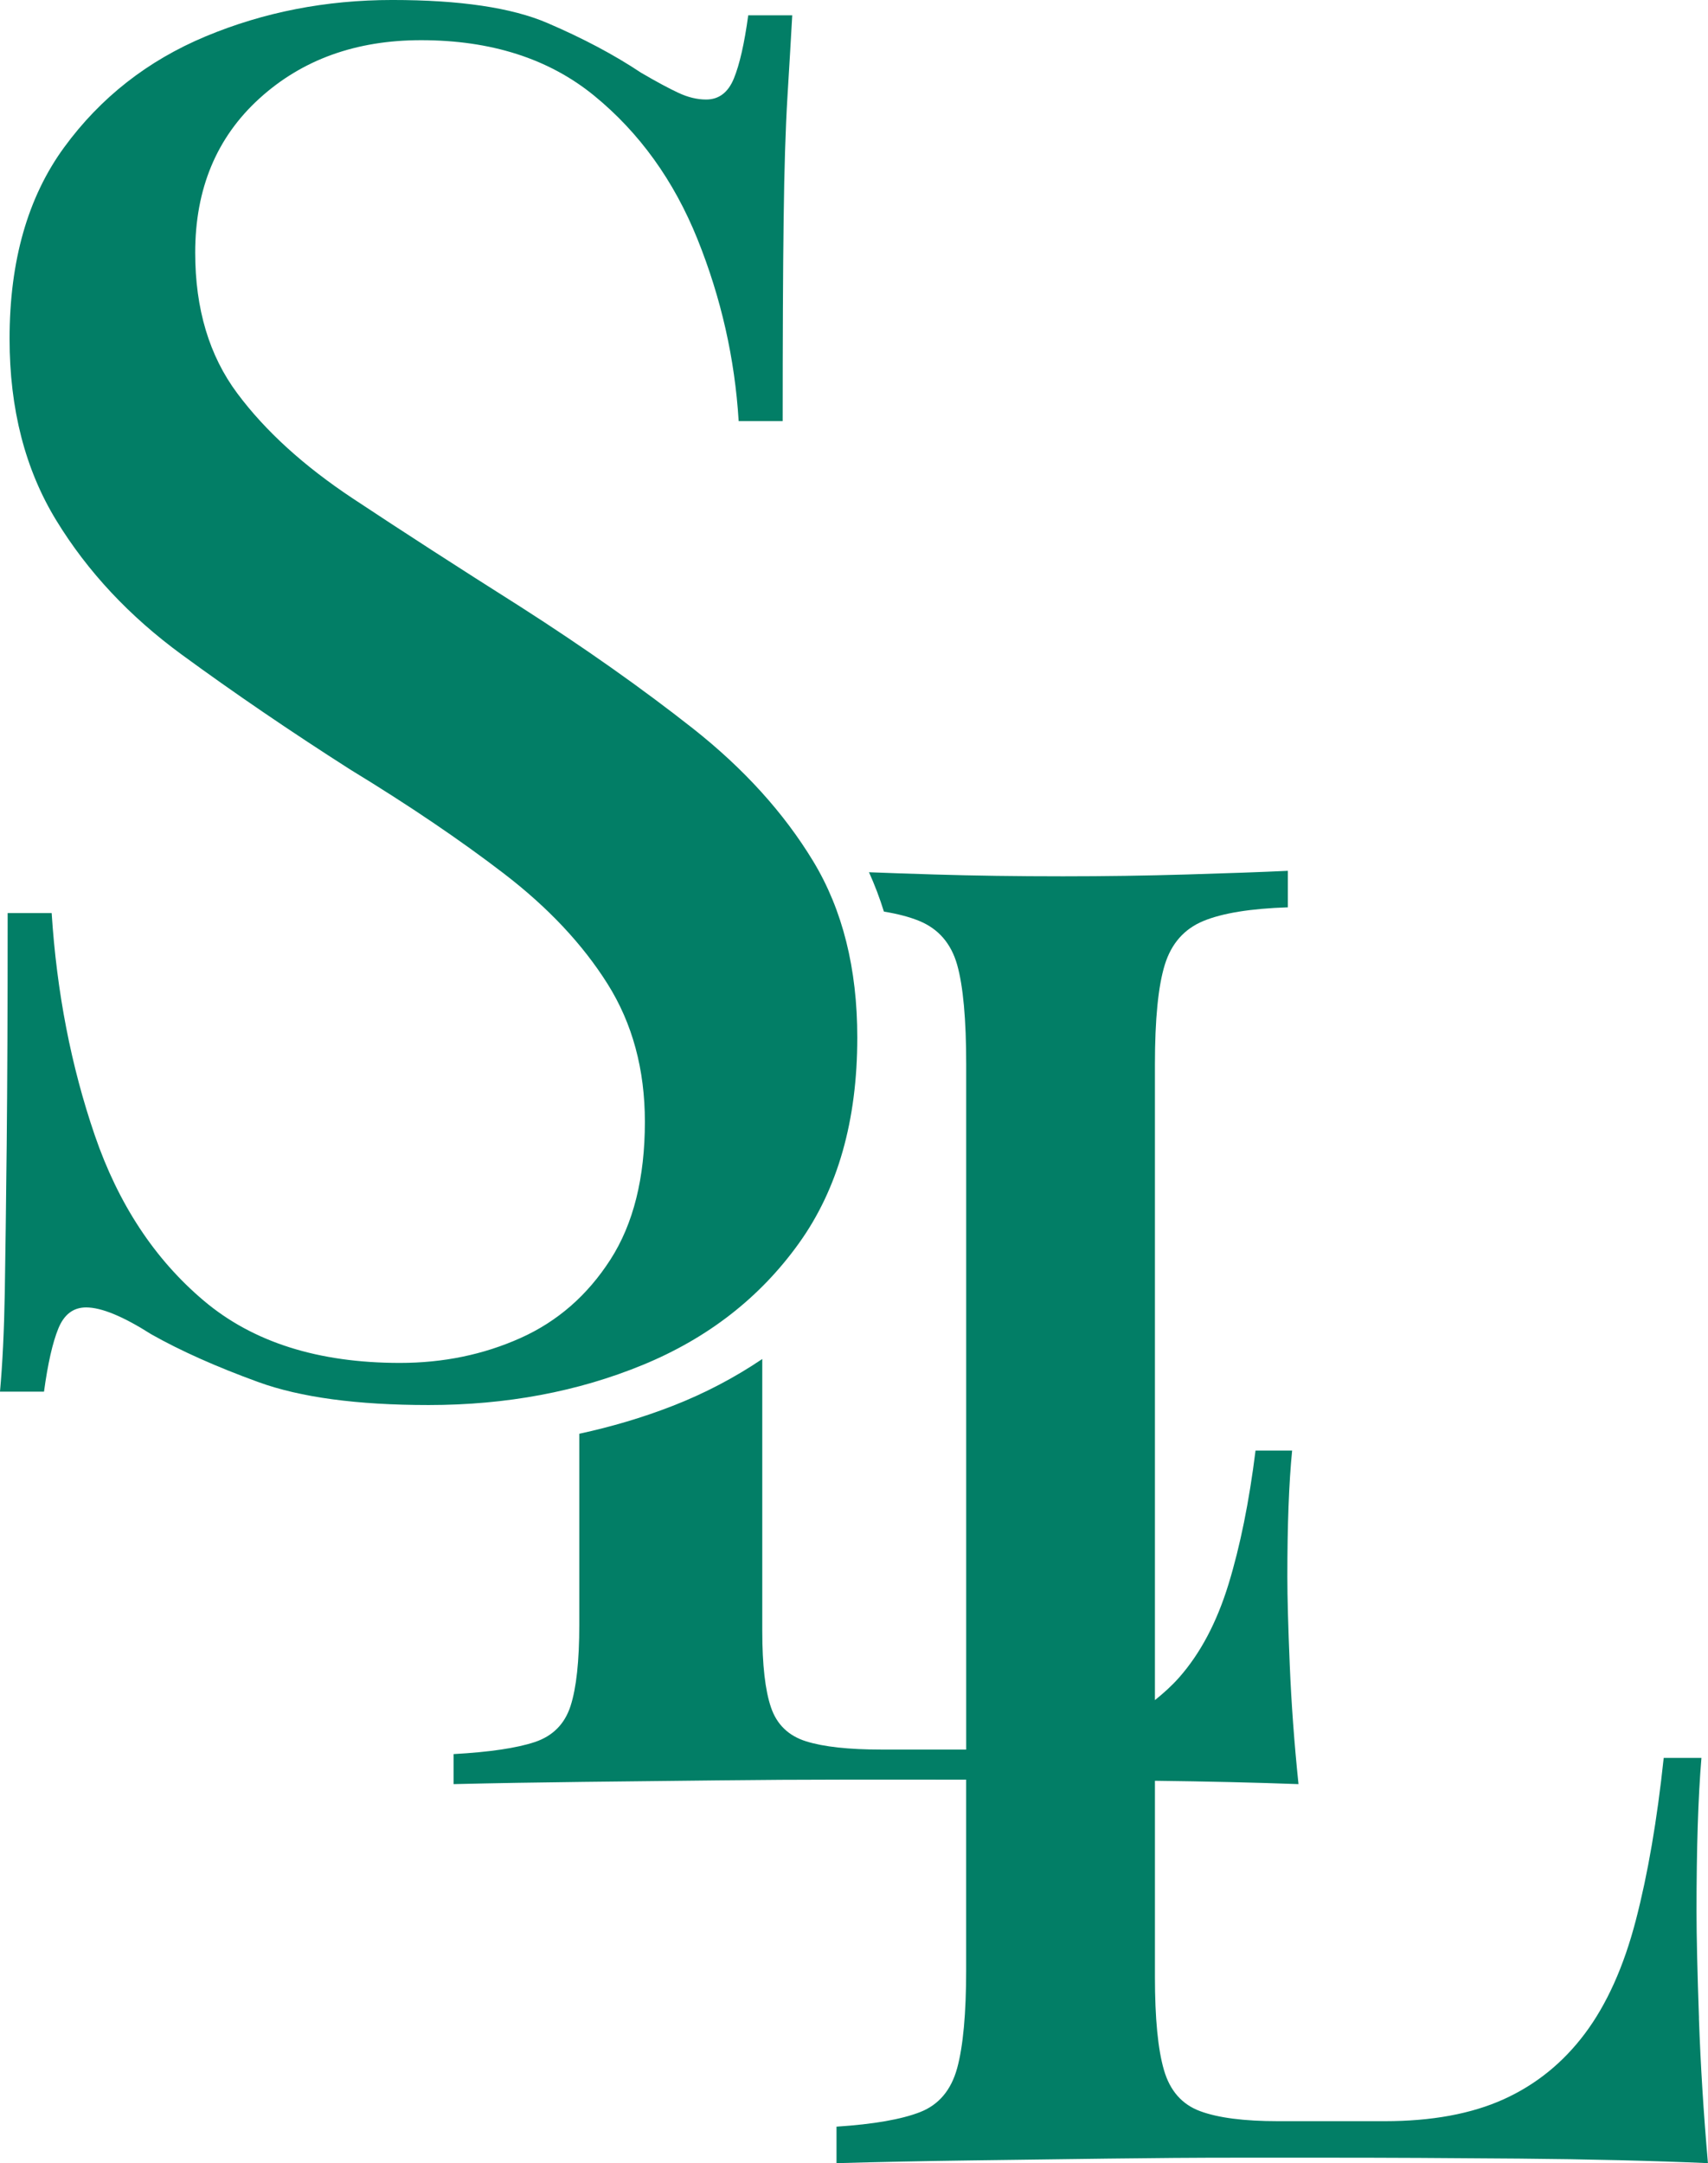 <svg xmlns="http://www.w3.org/2000/svg" id="Layer_2" viewBox="0 0 162.754 206.061"><g id="Components"><g id="dc88d9f3-1b9c-4c3b-86c0-15ca6d2a32f6_x40_10"><path d="M76.129,118.433c3.707-5.165,5.562-11.699,5.562-19.602,0-6.565-1.399-12.155-4.194-16.776-2.797-4.619-6.627-8.844-11.487-12.674-4.864-3.829-10.334-7.687-16.411-11.578-5.958-3.767-11.277-7.202-15.956-10.303-4.681-3.1-8.359-6.441-11.031-10.029-2.676-3.584-4.012-8.051-4.012-13.402,0-6.078,2.034-10.97,6.109-14.679,4.072-3.707,9.209-5.562,15.408-5.562,6.684,0,12.186,1.763,16.502,5.288,4.314,3.527,7.596,8.086,9.847,13.676,2.248,5.593,3.556,11.368,3.92,17.323h4.194c0-7.901.028-14.283.091-19.147.059-4.86.182-8.781.365-11.761.182-2.977.333-5.562.456-7.75h-4.194c-.365,2.676-.82,4.681-1.368,6.018-.547,1.339-1.431,2.006-2.644,2.006-.852,0-1.732-.211-2.644-.638-.912-.425-2.097-1.062-3.556-1.915-2.553-1.701-5.533-3.282-8.935-4.741-3.405-1.458-8.328-2.188-14.77-2.188-6.322,0-12.248,1.157-17.779,3.465-5.533,2.31-10.029,5.835-13.493,10.576C2.644,18.782.912,24.862.912,32.276c0,6.686,1.487,12.462,4.467,17.323,2.977,4.863,6.958,9.117,11.944,12.764,4.983,3.647,10.331,7.294,16.046,10.941,5.59,3.405,10.485,6.718,14.679,9.938,4.194,3.222,7.476,6.718,9.846,10.485,2.371,3.769,3.556,8.146,3.556,13.129,0,5.351-1.094,9.727-3.282,13.129-2.188,3.405-5.046,5.898-8.57,7.476-3.528,1.581-7.357,2.371-11.488,2.371-7.782,0-14.012-1.974-18.69-5.926-4.682-3.949-8.146-9.209-10.394-15.773-2.251-6.565-3.619-13.614-4.103-21.152H.729c0,8.875-.031,16.228-.091,22.064-.063,5.835-.122,10.547-.183,14.132-.063,3.587-.214,6.718-.456,9.39h4.194c.364-2.672.82-4.678,1.368-6.018.547-1.336,1.427-2.005,2.644-2.005,1.459,0,3.525.852,6.2,2.553,2.795,1.581,6.199,3.1,10.211,4.559,4.011,1.459,9.42,2.188,16.229,2.188,7.413,0,14.223-1.276,20.422-3.829,6.199-2.553,11.152-6.41,14.861-11.579Z" style="fill:#027e66;"></path><path d="M161.894,192.238c-.156-4.462-.234-7.852-.234-10.172,0-6.027.156-10.895.469-14.606h-3.596c-.626,5.912-1.513,11.071-2.659,15.475-1.148,4.407-2.764,7.999-4.848,10.781-2.086,2.782-4.667,4.869-7.741,6.26-3.077,1.391-6.857,2.087-11.338,2.087h-10.165c-3.232,0-5.708-.318-7.428-.957-1.72-.636-2.869-1.94-3.441-3.913-.574-1.969-.86-4.925-.86-8.867v-18.69c4.979.061,9.545.167,13.68.32-.405-3.911-.682-7.704-.834-11.379-.152-3.672-.228-6.463-.228-8.373,0-4.96.152-8.968.455-12.023h-3.487c-.606,4.867-1.466,9.114-2.577,12.739-1.114,3.627-2.68,6.584-4.7,8.874-.704.797-1.488,1.5-2.309,2.158v-60.567c0-4.287.313-7.447.938-9.476.625-2.027,1.85-3.418,3.675-4.173,1.823-.753,4.508-1.187,8.053-1.304v-3.477c-2.502.117-5.708.234-9.617.348-3.91.116-7.846.174-11.807.174-4.379,0-8.472-.057-12.276-.174-2.338-.07-4.407-.141-6.213-.213.543,1.204,1.02,2.452,1.422,3.75,1.333.218,2.462.516,3.383.896,1.823.755,3.023,2.147,3.597,4.173.572,2.03.86,5.189.86,9.476v65.279h-8.059c-3.134,0-5.534-.262-7.202-.787-1.668-.523-2.782-1.597-3.336-3.22-.557-1.621-.834-4.055-.834-7.3v-25.899c-2.609,1.762-5.465,3.271-8.586,4.485-2.83,1.1-5.787,1.973-8.85,2.637v18.205c0,3.435-.279,6.011-.834,7.729-.557,1.718-1.693,2.862-3.411,3.435-1.72.572-4.298.955-7.733,1.145v2.862c3.942-.094,8.06-.165,12.356-.214,4.295-.047,8.54-.094,12.736-.143,4.193-.047,8.111-.072,11.75-.072h8.945c.989,0,2.012.001,3.055.003v18.101c0,4.173-.288,7.303-.86,9.39-.574,2.086-1.747,3.477-3.519,4.173-1.774.695-4.432,1.16-7.975,1.391v3.477c4.066-.114,8.313-.201,12.745-.261,4.43-.057,8.809-.114,13.136-.174,4.325-.057,8.366-.087,12.119-.087h9.226c5.212,0,11.154.03,17.828.087,6.671.059,12.667.203,17.984.434-.418-4.752-.704-9.359-.86-13.823Z" style="fill:#027e66;"></path></g></g></svg>